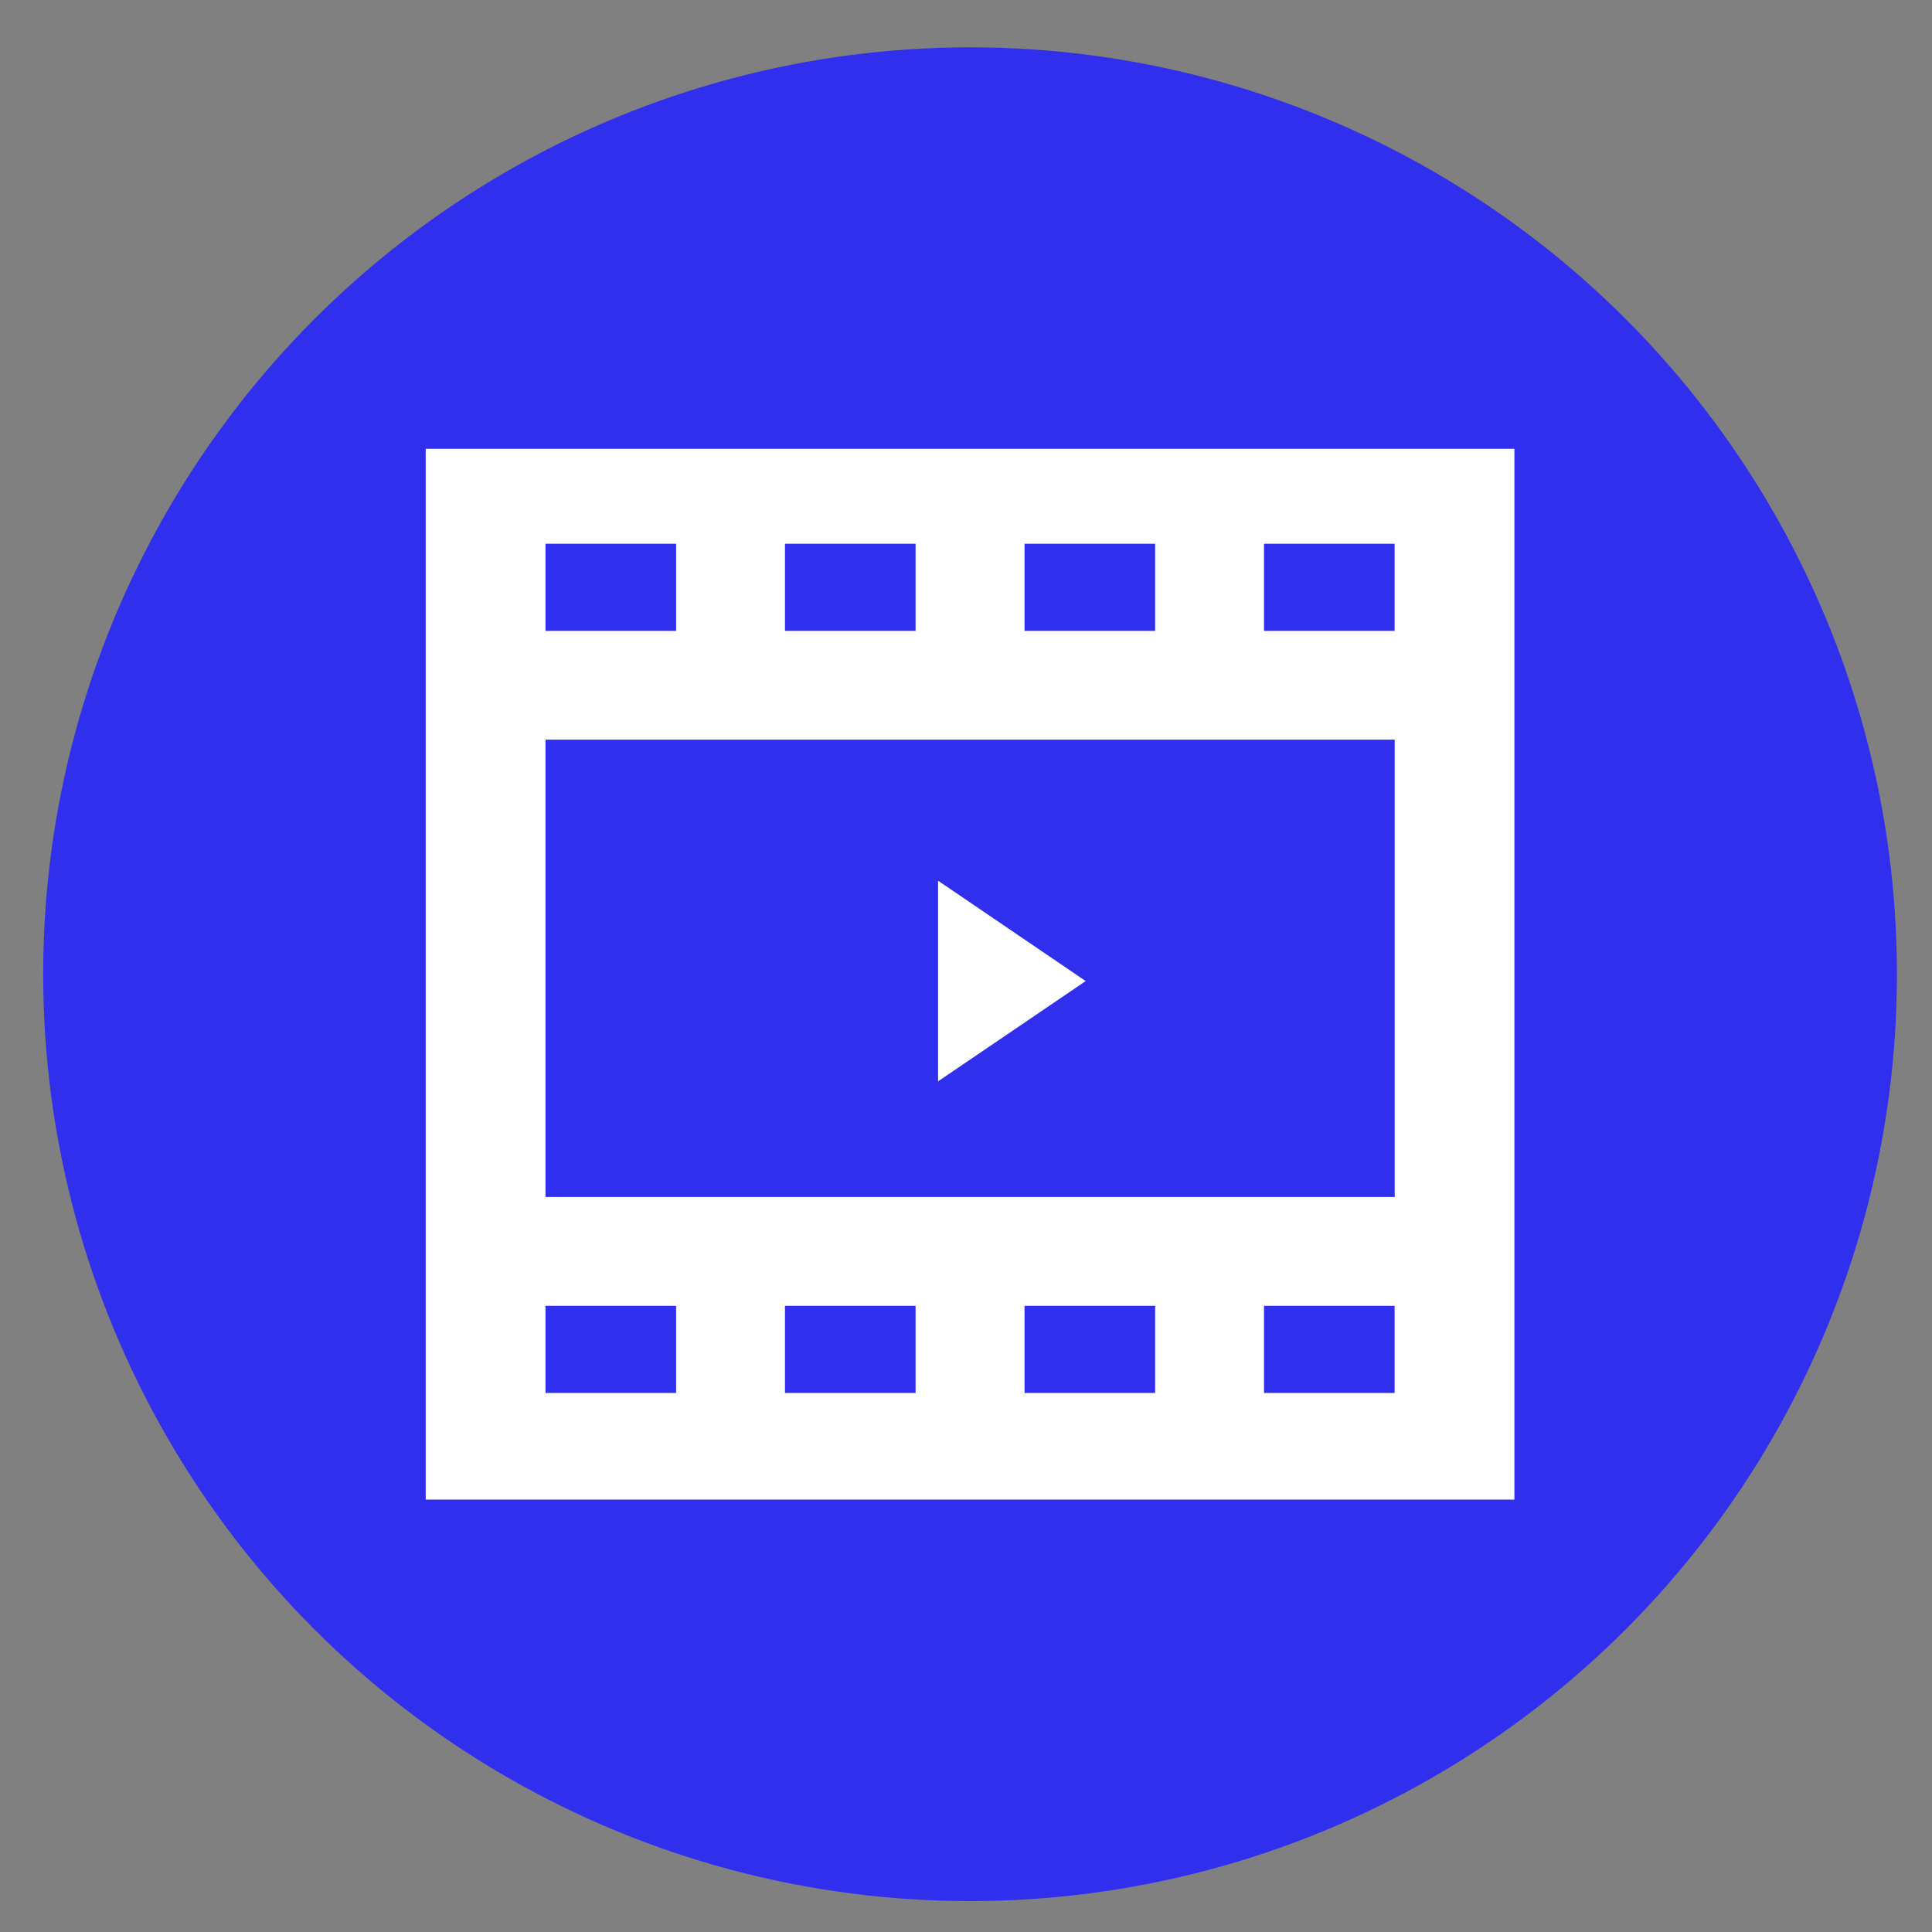 <?xml version="1.0" encoding="UTF-8"?> <svg xmlns="http://www.w3.org/2000/svg" id="Layer_1" data-name="Layer 1" viewBox="0 0 200 200"><rect x="0" y="0" width="200" height="200" fill="#808080" stroke="none"/> <defs> <style>.cls-1{fill:#2f2fed;}.cls-2{fill:#fff;}</style> </defs> <circle class="cls-1" cx="100.42" cy="100.85" r="95.95"></circle> <rect class="cls-2" x="44.07" y="46.46" width="112.7" height="108.78"></rect> <rect class="cls-1" x="56.47" y="76.57" width="87.91" height="47.34"></rect> <rect class="cls-1" x="56.47" y="56.29" width="13.52" height="9.02"></rect> <rect class="cls-1" x="81.26" y="56.29" width="13.52" height="9.02"></rect> <rect class="cls-1" x="106.06" y="56.29" width="13.52" height="9.02"></rect> <rect class="cls-1" x="130.85" y="56.29" width="13.52" height="9.02"></rect> <rect class="cls-1" x="56.47" y="135.18" width="13.52" height="9.02"></rect> <rect class="cls-1" x="81.26" y="135.18" width="13.52" height="9.02"></rect> <rect class="cls-1" x="106.06" y="135.18" width="13.52" height="9.02"></rect> <rect class="cls-1" x="130.85" y="135.18" width="13.52" height="9.02"></rect> <polygon class="cls-2" points="97.11 91.17 97.11 111.94 112.39 101.56 97.11 91.17"></polygon> </svg> 